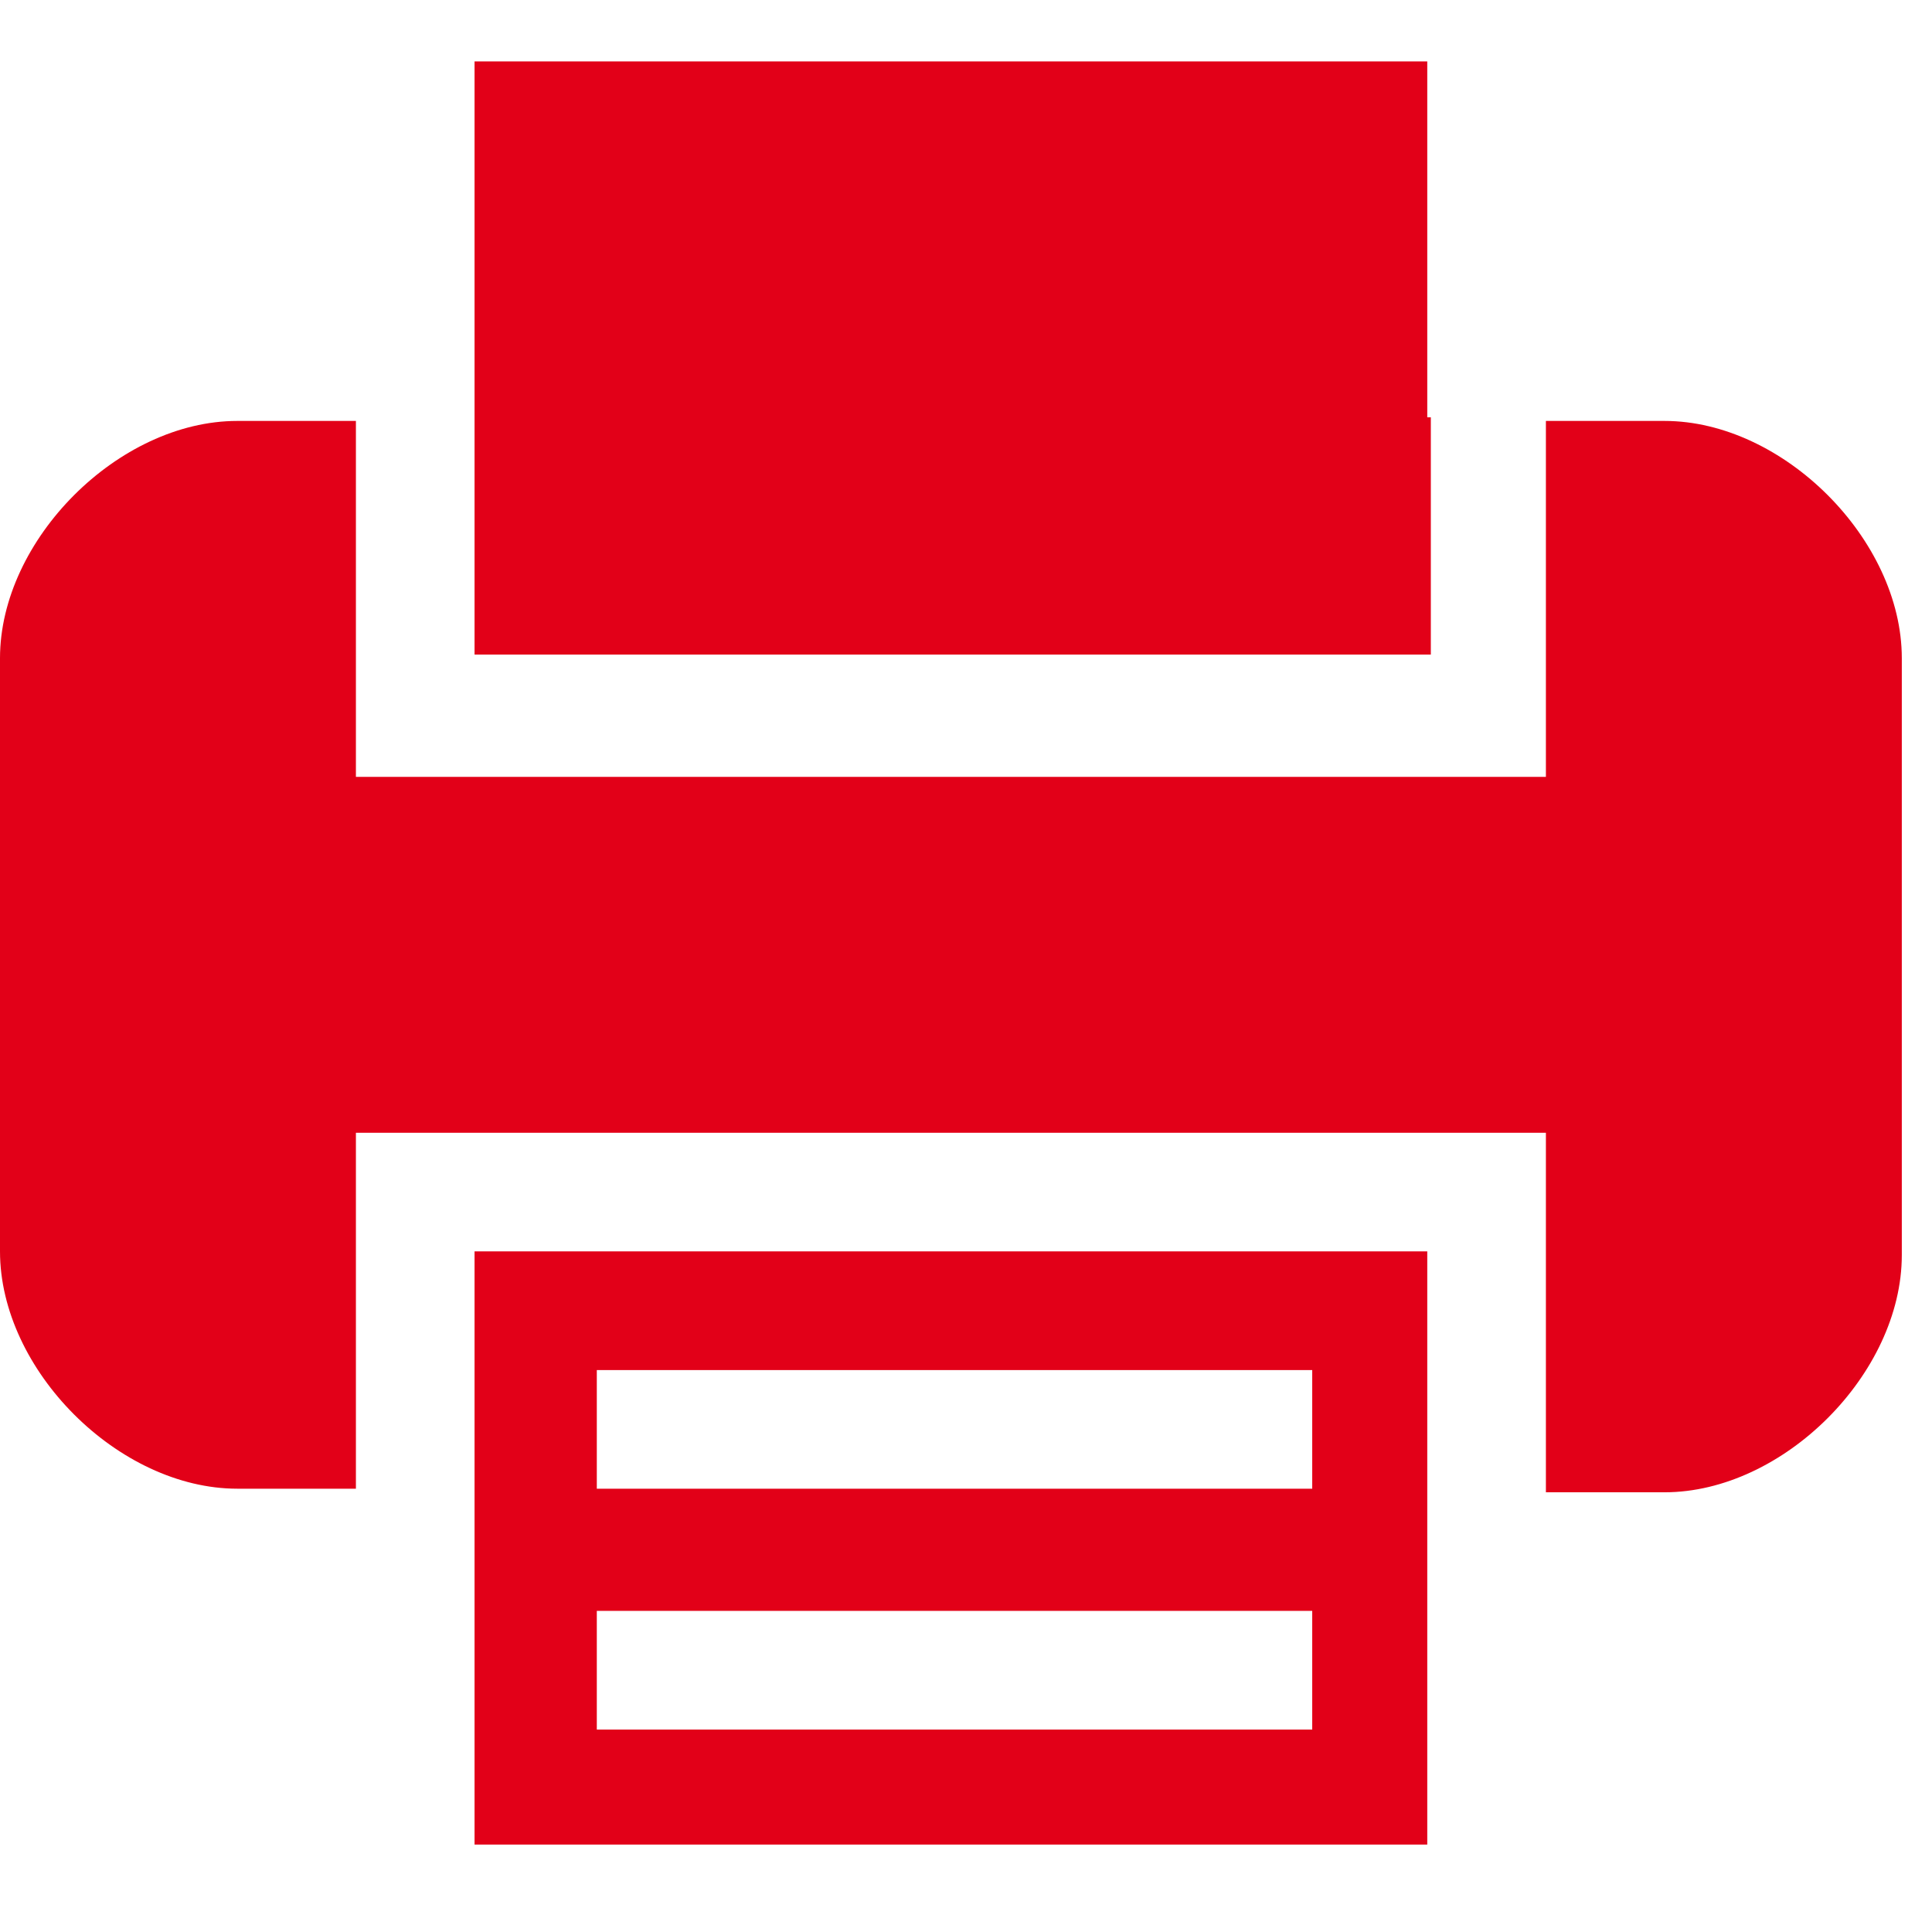 <?xml version="1.0" encoding="UTF-8"?> <svg xmlns="http://www.w3.org/2000/svg" xmlns:xlink="http://www.w3.org/1999/xlink" version="1.1" x="0px" y="0px" width="64px" height="64px" viewBox="0 0 64 64" style="enable-background:new 0 0 64 64;" xml:space="preserve"> <path id="kopierer_1_" fill="#E20018" d="M0,21.804c0-3.93,3.93-7.86,7.86-7.86h3.93v7.86v3.931h39.42v-3.931v-7.86h3.93 c3.931,0,7.86,3.931,7.86,7.86v19.77c0,3.93-3.93,7.86-7.86,7.86h-3.93v-7.86v-4.049H11.79v3.93v7.86H7.86 c-3.93,0-7.86-3.93-7.86-7.86V21.804L0,21.804z M15.72,49.314v-7.86h31.56v7.86v11.79H15.72V49.314L15.72,49.314z M47.398,13.824 v7.86H15.72v-7.86V2.034h31.56v11.79H47.398z M19.77,45.385v3.93h23.699v-3.93H19.77L19.77,45.385z M19.77,53.363v3.931h23.699 v-3.931H19.77L19.77,53.363z"></path> </svg> 